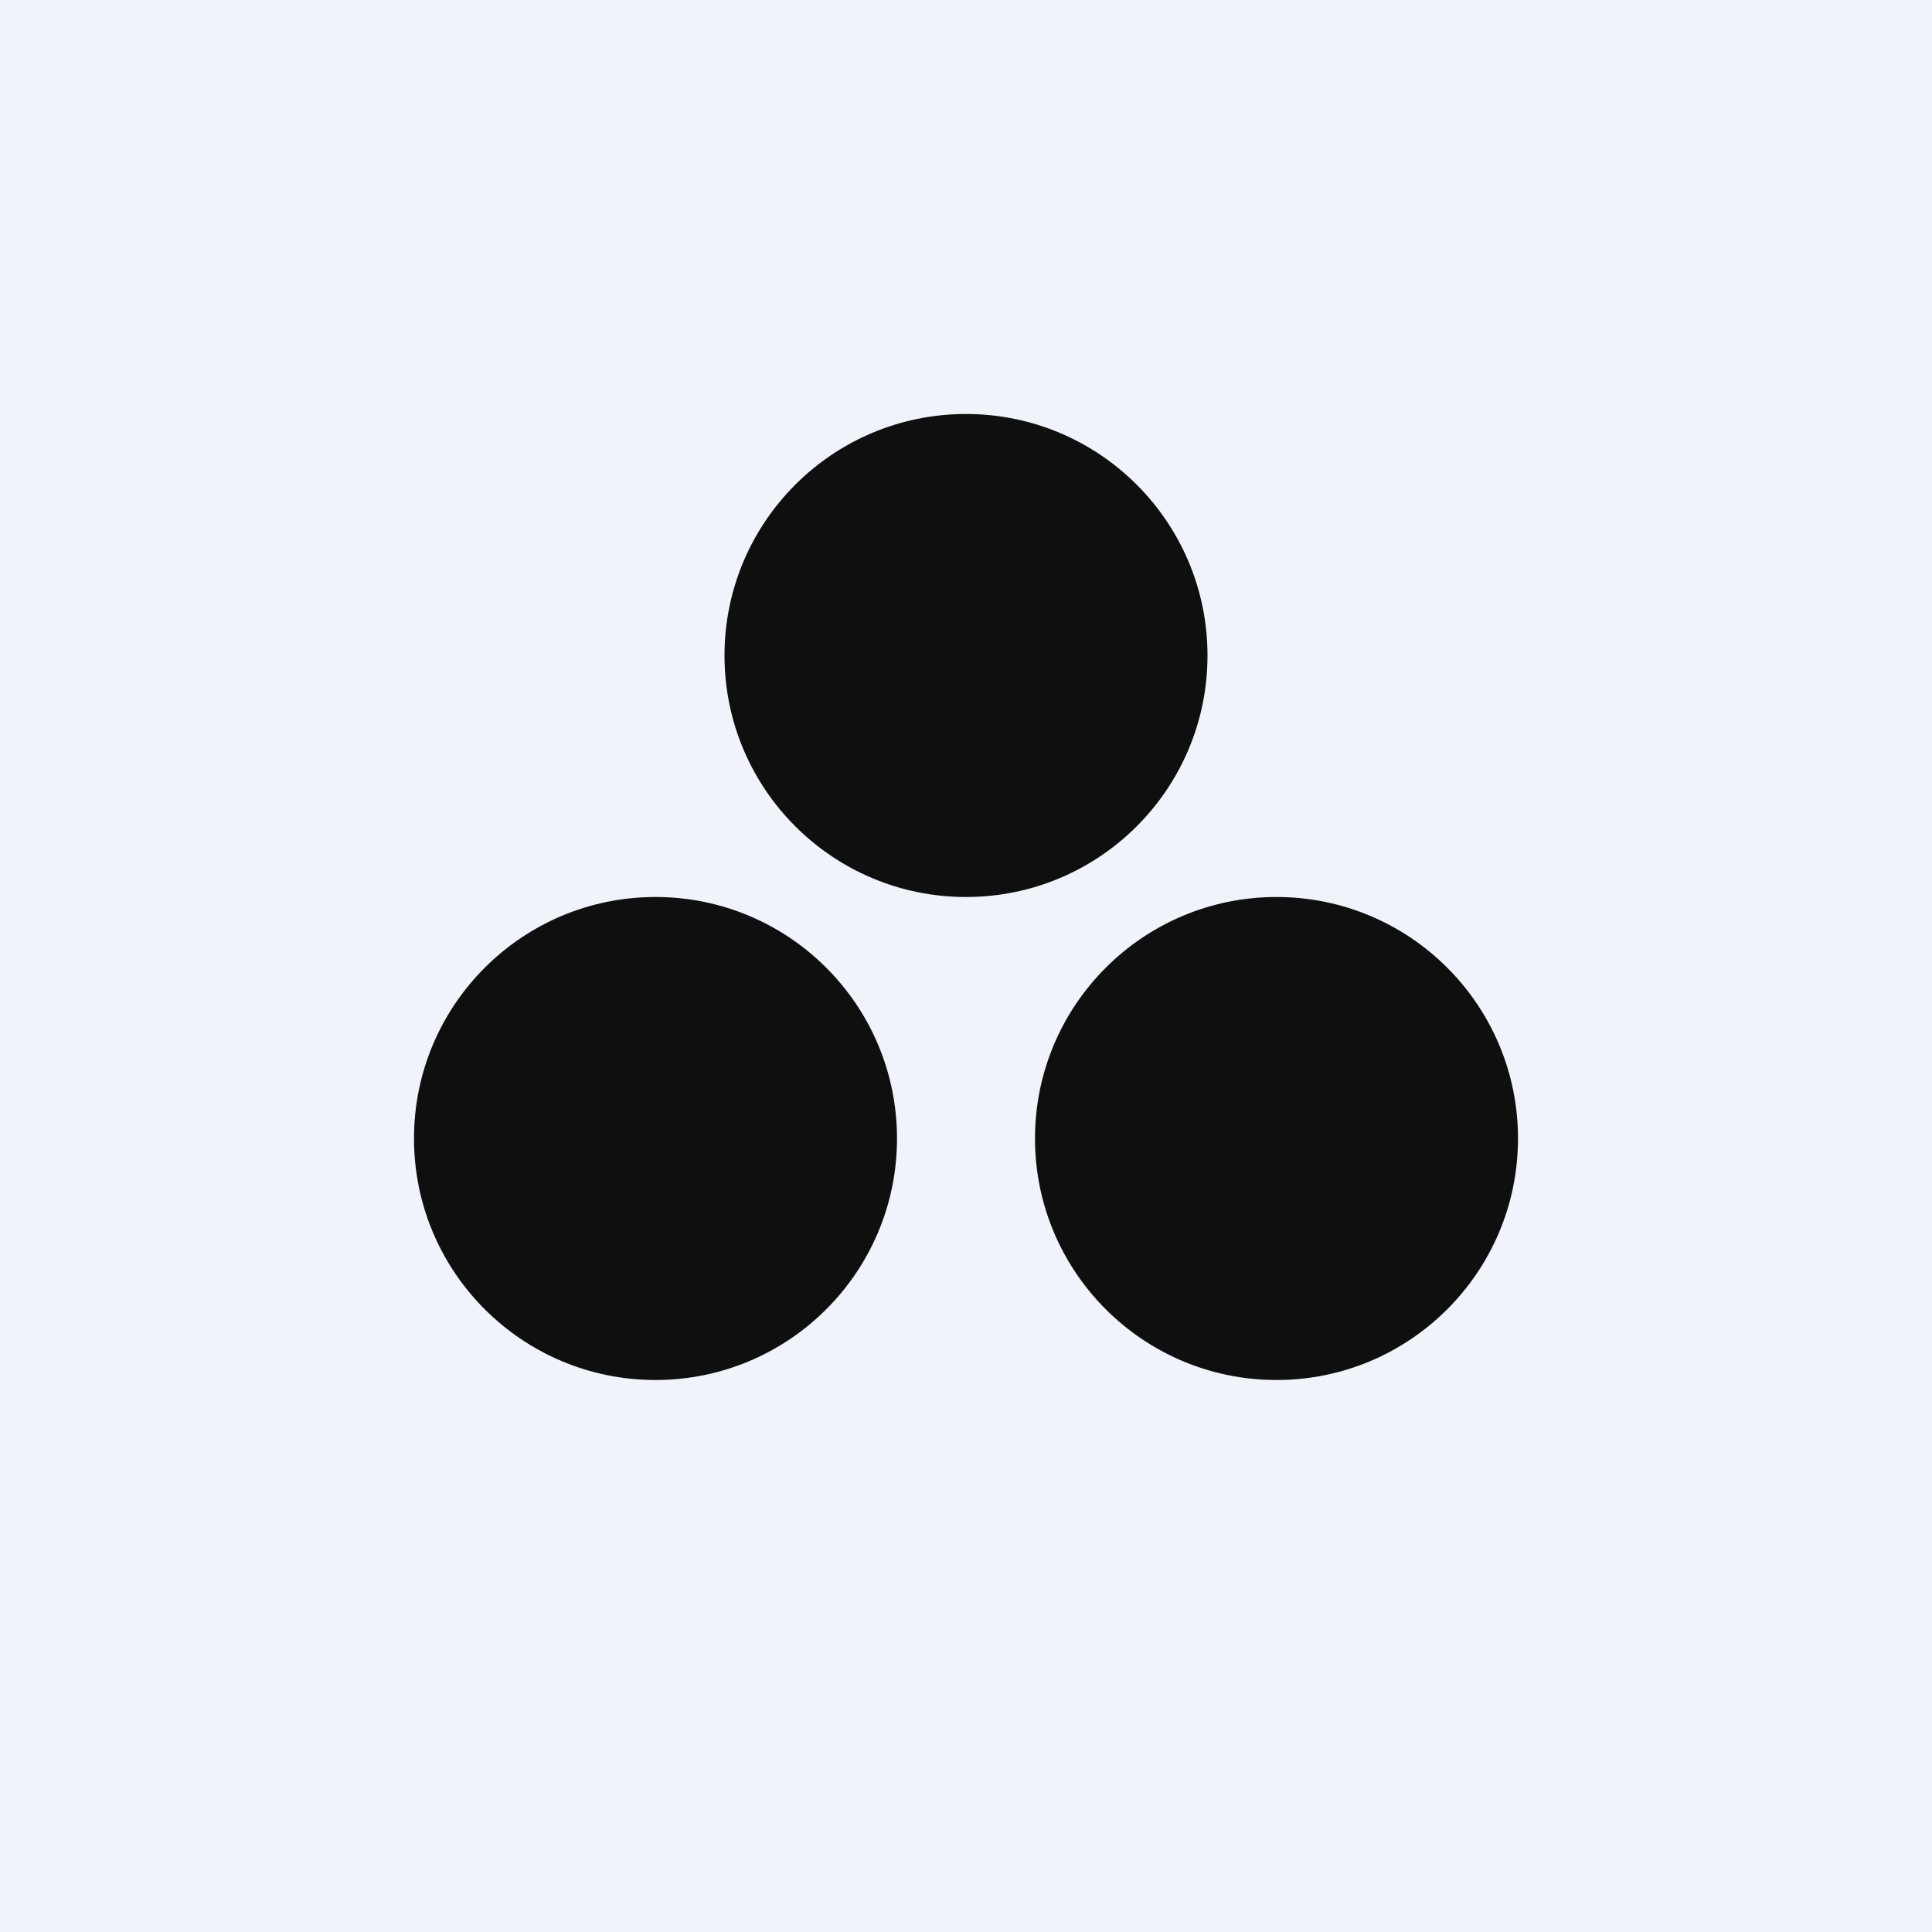 <!-- by TradingView --><svg width="56" height="56" viewBox="0 0 56 56" xmlns="http://www.w3.org/2000/svg"><path fill="#F0F3FA" d="M0 0h56v56H0z"/><circle cx="28" cy="19" r="7" fill="#0F0F0F"/><circle cx="19" cy="33" r="7" fill="#0F0F0F"/><circle cx="37" cy="33" r="7" fill="#0F0F0F"/></svg>